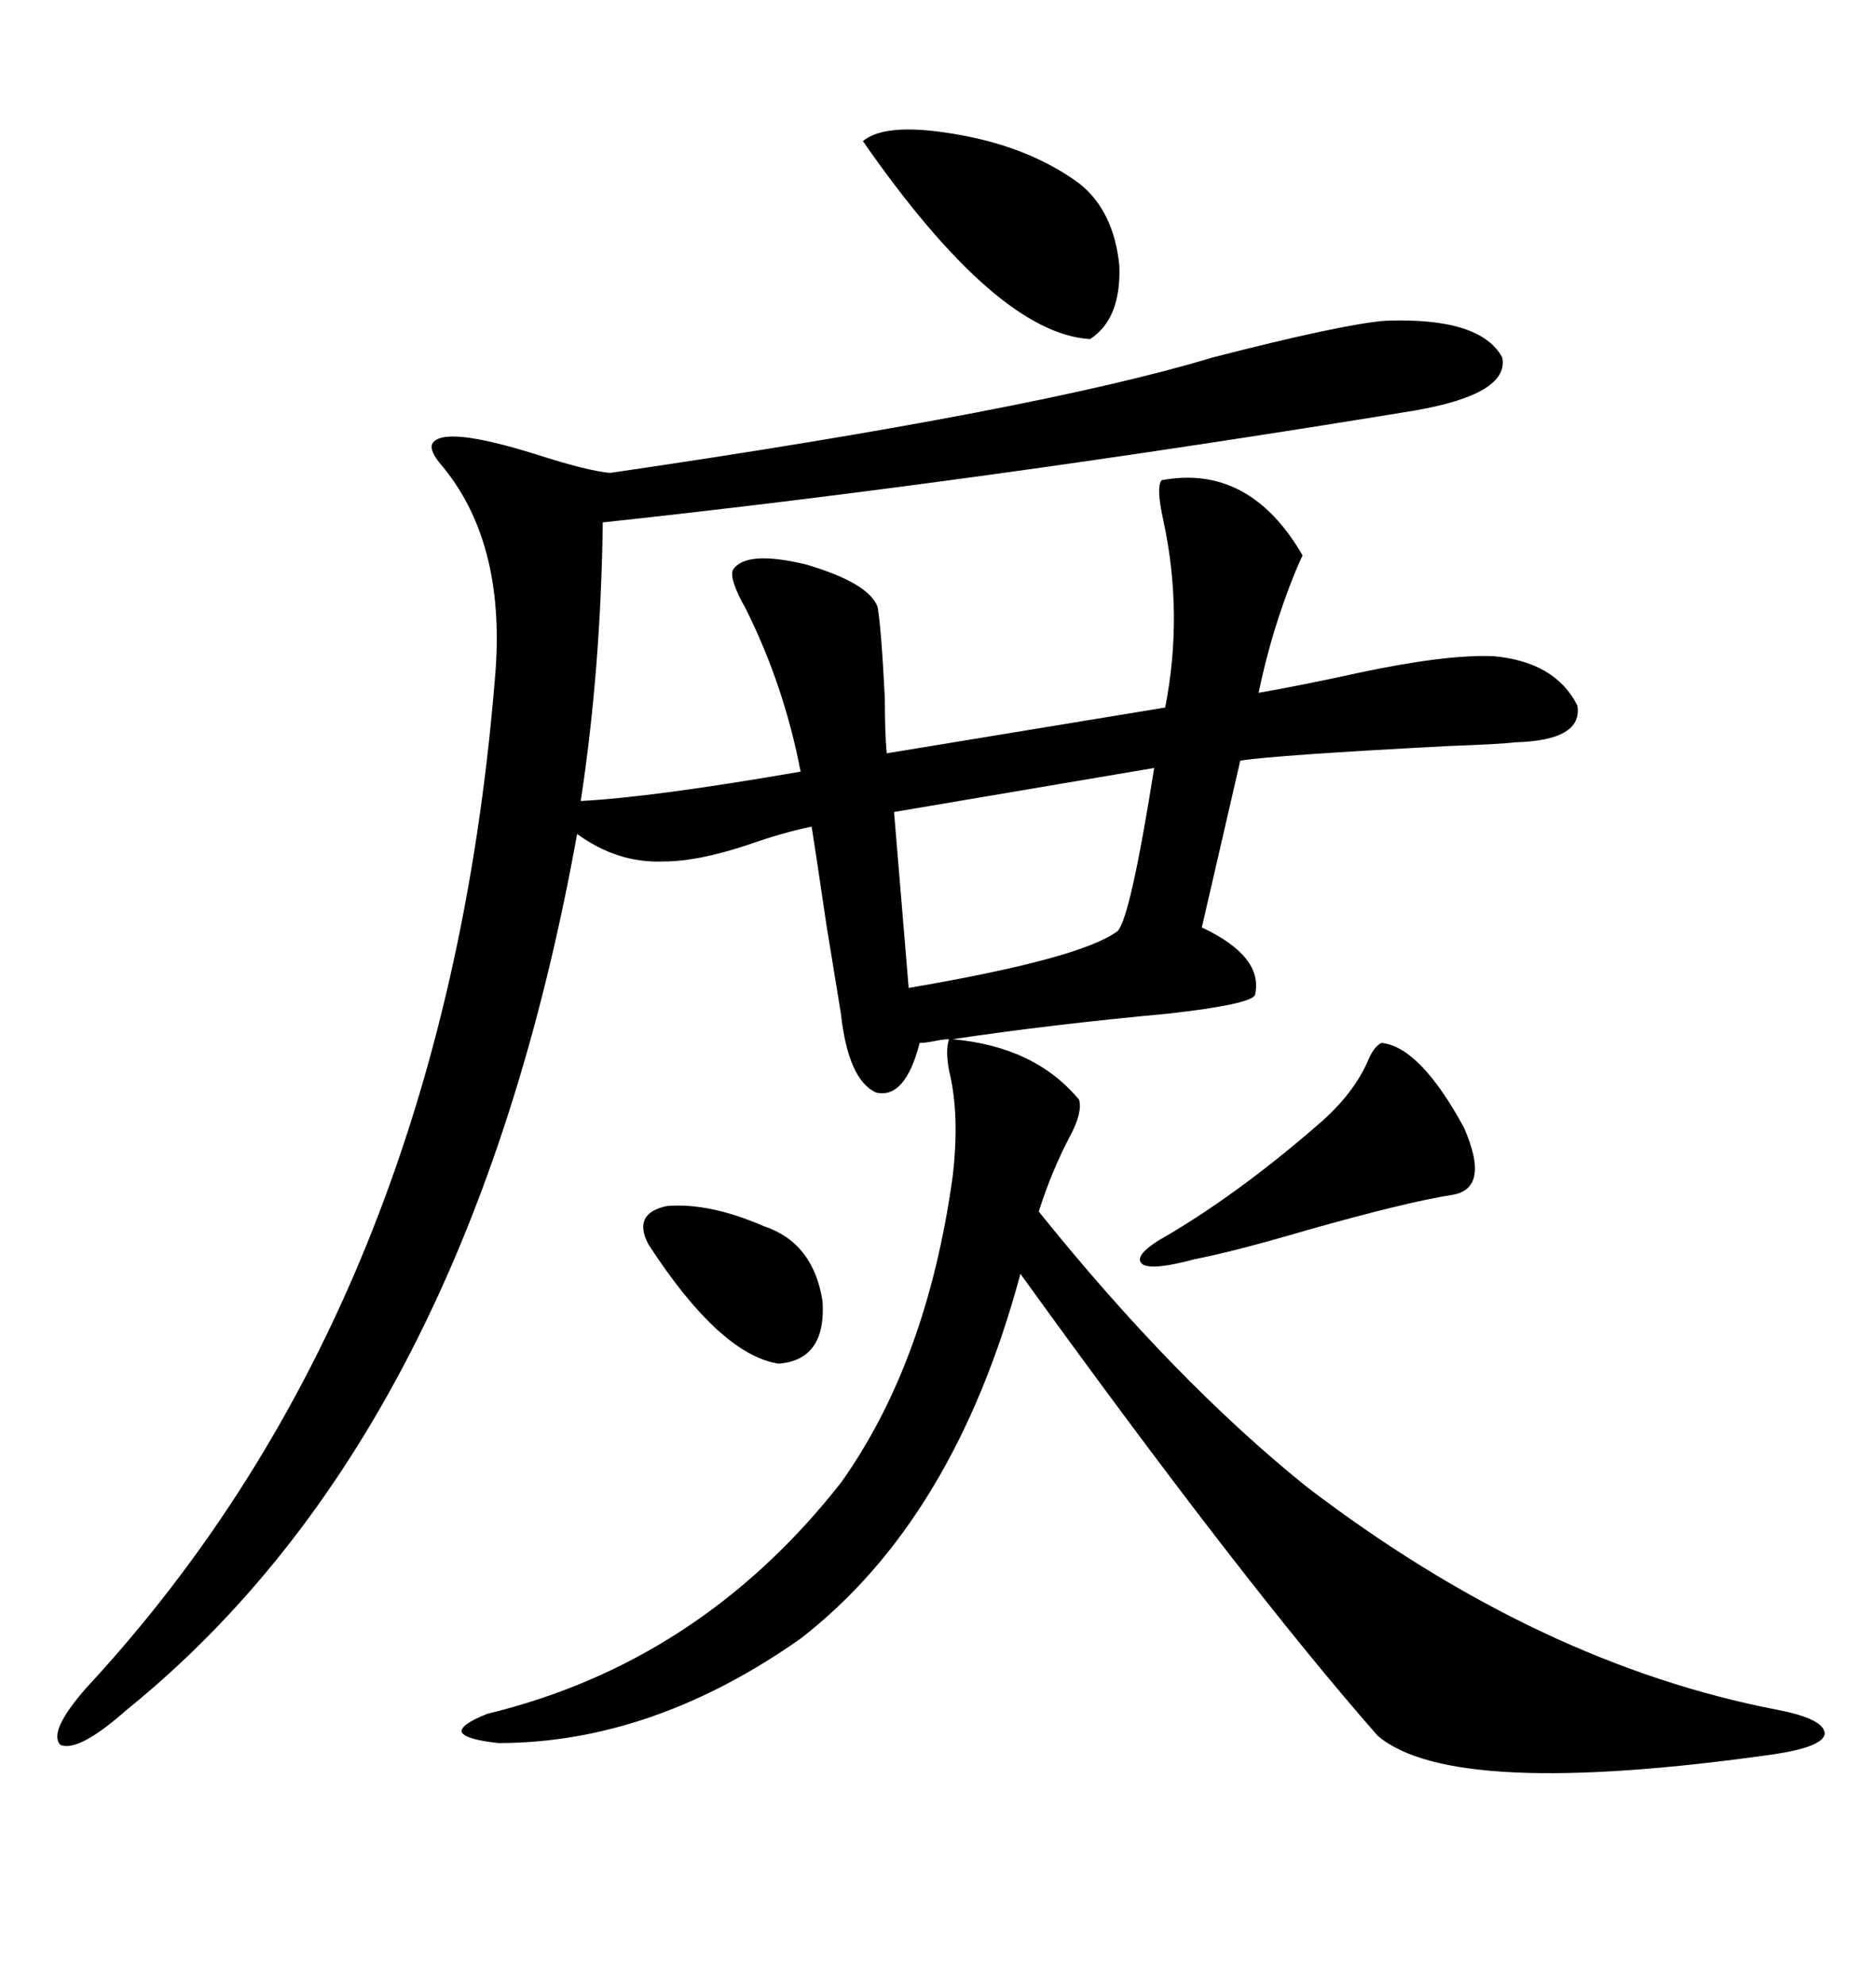 <svg xmlns="http://www.w3.org/2000/svg" xmlns:xlink="http://www.w3.org/1999/xlink" width="300" height="317.285"><path d="M151.76 166.11L151.76 166.11Q150.88 166.11 149.41 166.41L149.41 166.41Q147.95 166.70 147.07 166.70L147.07 166.70Q144.73 175.78 140.04 174.61L140.04 174.61Q135.64 172.56 134.47 162.01L134.47 162.01Q134.18 160.25 132.13 147.66L132.13 147.66Q130.37 135.64 129.79 132.13L129.79 132.13Q125.39 133.01 119.53 135.06L119.53 135.06Q111.62 137.70 106.05 137.70L106.05 137.70Q98.73 137.99 92.29 133.30L92.29 133.30Q75 229.10 20.21 273.34L20.21 273.34Q12.60 280.08 9.67 278.91L9.67 278.91Q7.62 276.86 13.77 269.82L13.77 269.82Q70.90 208.30 79.10 108.98L79.10 108.98Q81.15 87.30 70.90 74.71L70.90 74.71Q68.55 72.07 69.14 70.90L69.14 70.90Q70.90 67.97 85.84 72.66L85.84 72.66Q94.04 75.29 97.56 75.59L97.56 75.59Q165.82 65.63 193.95 57.13L193.95 57.13Q214.45 51.86 221.48 51.27L221.48 51.27Q236.72 50.68 240.23 57.13L240.23 57.13Q241.41 62.99 226.17 65.63L226.17 65.63Q156.45 77.05 96.39 83.50L96.39 83.50Q96.09 106.93 92.87 128.03L92.87 128.03Q104.30 127.44 128.03 123.34L128.03 123.34Q125.39 109.57 119.24 97.27L119.24 97.27Q116.60 92.58 117.19 91.11L117.19 91.11Q119.24 87.89 128.91 90.23L128.91 90.23Q138.87 93.16 140.33 96.97L140.33 96.97Q140.92 100.20 141.50 111.62L141.50 111.62Q141.50 117.19 141.80 120.41L141.80 120.41L186.33 113.09Q189.26 98.14 186.04 83.20L186.04 83.20Q184.86 77.93 185.74 76.76L185.74 76.76Q199.80 74.12 208.30 88.77L208.30 88.77Q208.01 89.36 207.13 91.41L207.13 91.41Q203.32 100.78 201.27 110.74L201.27 110.74Q208.01 109.57 217.38 107.52L217.38 107.52Q231.15 104.59 238.77 104.88L238.77 104.88Q248.73 105.76 252.25 112.79L252.25 112.79Q253.13 118.36 242.29 118.65L242.29 118.65Q239.94 118.95 231.74 119.24L231.74 119.24Q203.91 120.70 198.34 121.58L198.34 121.58L192.19 148.24Q202.15 152.93 200.68 159.08L200.68 159.08Q199.80 160.55 186.91 162.01L186.91 162.01Q167.87 163.77 152.34 166.11L152.34 166.11Q165.53 167.29 172.56 175.78L172.56 175.78Q173.14 177.83 171.09 181.64L171.09 181.64Q168.16 187.21 166.11 193.65L166.11 193.65Q187.79 220.61 208.89 237.60L208.89 237.60Q246.09 266.02 284.47 273.34L284.47 273.34Q291.80 274.80 291.80 277.15L291.80 277.15Q291.50 279.20 283.89 280.37L283.89 280.37Q232.32 287.70 220.31 277.44L220.31 277.44Q198.93 253.13 163.18 203.61L163.18 203.61Q152.64 242.87 128.03 261.91L128.03 261.91Q104.30 278.61 79.69 278.61L79.69 278.61Q74.41 278.03 73.83 276.86L73.83 276.86Q73.54 275.68 77.93 273.93L77.93 273.93Q111.91 265.72 134.47 237.01L134.47 237.01Q148.24 217.68 152.34 188.09L152.34 188.09Q153.52 178.13 151.76 171.09L151.76 171.09Q151.17 167.87 151.76 166.11ZM184.57 122.75L184.57 122.75L142.97 129.79L145.31 157.91Q172.85 153.22 178.71 148.83L178.71 148.83Q180.76 146.78 184.57 122.75ZM137.99 22.56L137.99 22.56Q141.80 19.34 154.10 21.68L154.10 21.68Q164.94 23.73 172.56 29.30L172.56 29.30Q178.13 33.69 179.00 42.48L179.00 42.48Q179.30 50.98 174.32 54.20L174.32 54.20Q159.38 53.32 137.99 22.56ZM220.90 166.70L220.90 166.70Q227.05 167.29 234.08 180.18L234.08 180.18Q238.48 190.14 232.03 191.02L232.03 191.02Q224.71 192.19 209.18 196.58L209.18 196.58Q197.17 200.10 191.02 201.27L191.02 201.27Q184.57 203.03 182.81 202.15L182.81 202.15Q181.05 200.98 185.16 198.34L185.16 198.34Q197.46 191.31 210.64 179.88L210.64 179.88Q216.50 174.90 218.85 169.34L218.85 169.34Q219.73 167.29 220.90 166.70ZM122.17 196.00L122.17 196.00Q130.08 198.63 131.54 208.01L131.54 208.01Q132.13 217.38 124.51 217.97L124.51 217.97Q115.14 216.50 103.71 198.93L103.71 198.93Q101.07 193.95 106.64 192.77L106.64 192.77Q113.38 192.19 122.17 196.00Z"/></svg>